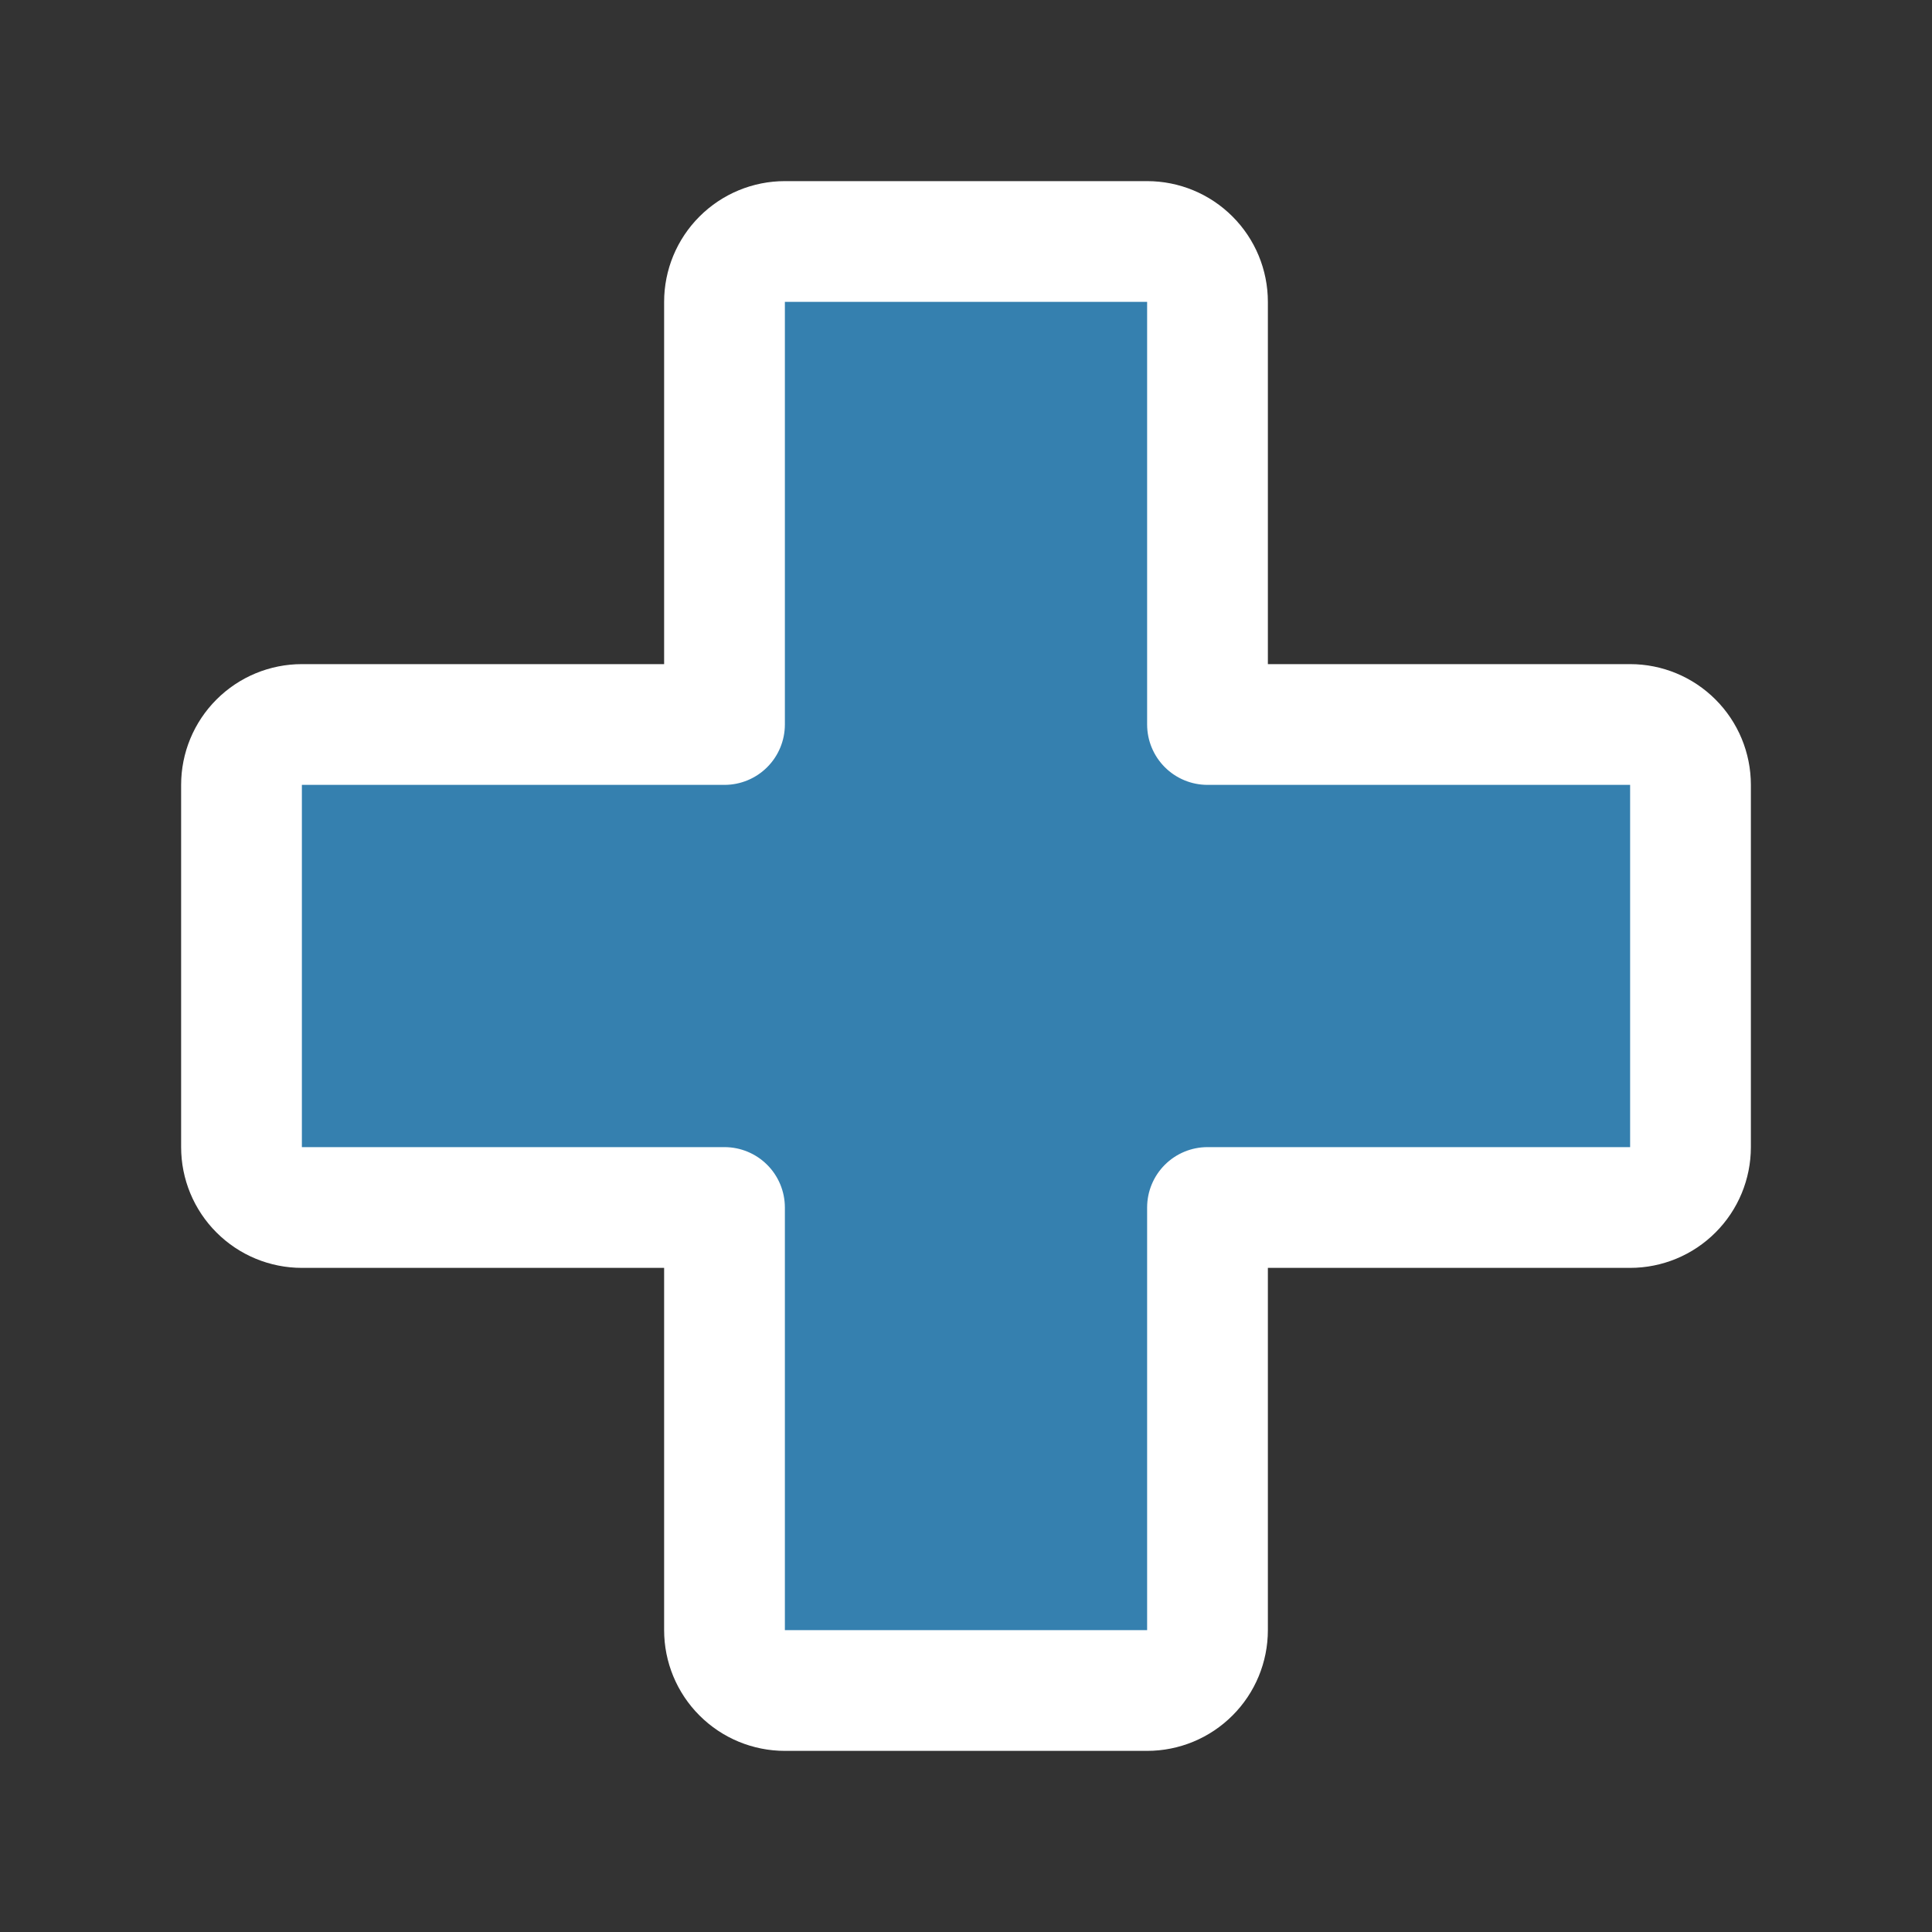 <svg width="64" height="64" viewBox="0 0 64 64" fill="none" xmlns="http://www.w3.org/2000/svg">
<rect x="0" y="0" width="64" height="64" fill="#333333" stroke="none"/>
<path d="M56 26V38C56 38.53 55.789 39.039 55.414 39.414C55.039 39.789 54.53 40 54 40H40V54C40 54.53 39.789 55.039 39.414 55.414C39.039 55.789 38.53 56 38 56H26C25.47 56 24.961 55.789 24.586 55.414C24.211 55.039 24 54.53 24 54V40H10C9.47 40 8.961 39.789 8.586 39.414C8.211 39.039 8 38.53 8 38V26C8 25.47 8.211 24.961 8.586 24.586C8.961 24.211 9.47 24 10 24H24V10C24 9.47 24.211 8.961 24.586 8.586C24.961 8.211 25.47 8 26 8H38C38.53 8 39.039 8.211 39.414 8.586C39.789 8.961 40 9.47 40 10V24H54C54.53 24 55.039 24.211 55.414 24.586C55.789 24.961 56 25.47 56 26Z" fill="#3580AF"/>
<path d="M54 22H42V10C42 8.939 41.579 7.922 40.828 7.172C40.078 6.421 39.061 6 38 6H26C24.939 6 23.922 6.421 23.172 7.172C22.421 7.922 22 8.939 22 10V22H10C8.939 22 7.922 22.421 7.172 23.172C6.421 23.922 6 24.939 6 26V38C6 39.061 6.421 40.078 7.172 40.828C7.922 41.579 8.939 42 10 42H22V54C22 55.061 22.421 56.078 23.172 56.828C23.922 57.579 24.939 58 26 58H38C39.061 58 40.078 57.579 40.828 56.828C41.579 56.078 42 55.061 42 54V42H54C55.061 42 56.078 41.579 56.828 40.828C57.579 40.078 58 39.061 58 38V26C58 24.939 57.579 23.922 56.828 23.172C56.078 22.421 55.061 22 54 22ZM54 38H40C39.47 38 38.961 38.211 38.586 38.586C38.211 38.961 38 39.47 38 40V54H26V40C26 39.47 25.789 38.961 25.414 38.586C25.039 38.211 24.53 38 24 38H10V26H24C24.53 26 25.039 25.789 25.414 25.414C25.789 25.039 26 24.53 26 24V10H38V24C38 24.53 38.211 25.039 38.586 25.414C38.961 25.789 39.47 26 40 26H54V38Z" fill="white"/>
</svg>
